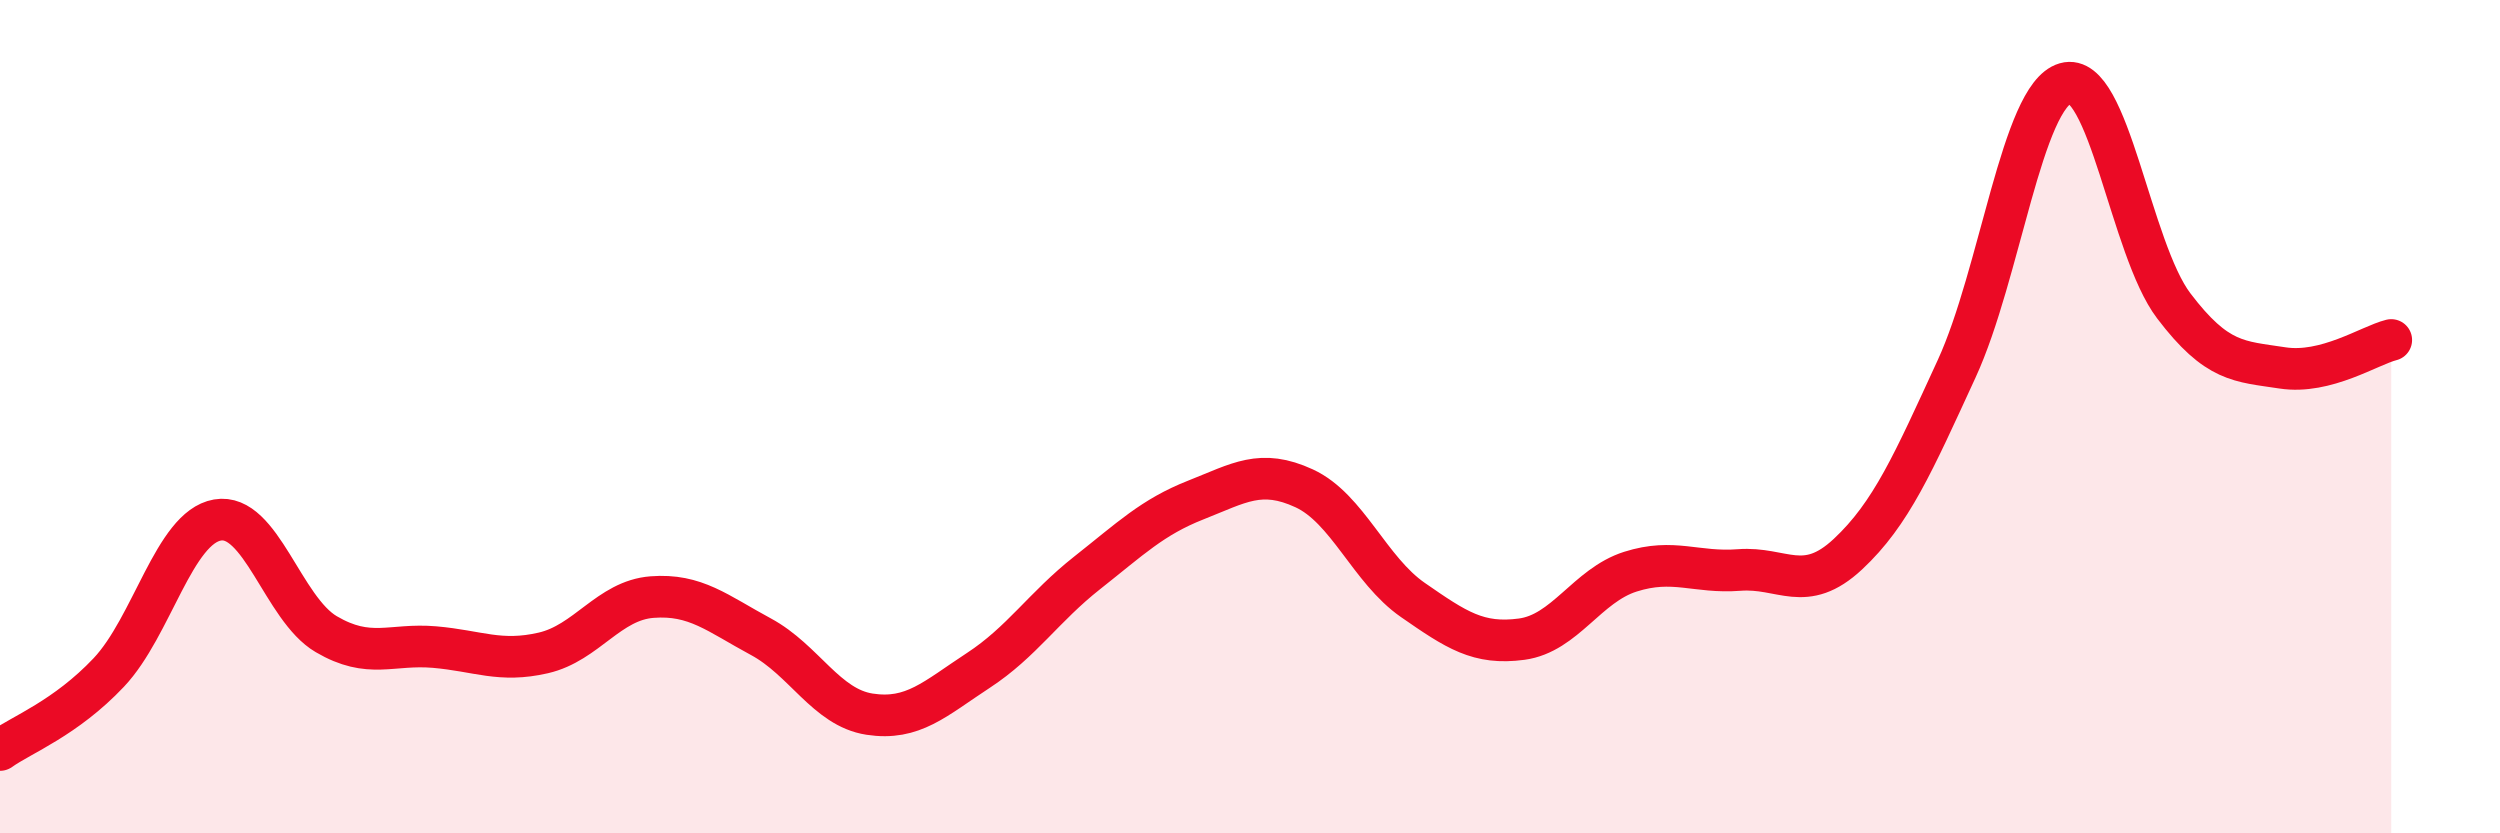 
    <svg width="60" height="20" viewBox="0 0 60 20" xmlns="http://www.w3.org/2000/svg">
      <path
        d="M 0,18 C 0.52,17.63 1.57,17.24 2.61,16.14 C 3.65,15.04 4.18,12.66 5.22,12.48 C 6.26,12.3 6.79,14.61 7.83,15.22 C 8.87,15.83 9.39,15.44 10.43,15.53 C 11.47,15.62 12,15.91 13.04,15.67 C 14.08,15.43 14.61,14.41 15.65,14.33 C 16.69,14.25 17.22,14.72 18.26,15.28 C 19.3,15.84 19.83,16.98 20.87,17.14 C 21.91,17.3 22.44,16.77 23.48,16.09 C 24.52,15.41 25.05,14.57 26.09,13.75 C 27.13,12.93 27.66,12.41 28.7,12 C 29.74,11.59 30.26,11.24 31.3,11.72 C 32.34,12.2 32.87,13.68 33.91,14.4 C 34.95,15.12 35.48,15.48 36.52,15.34 C 37.56,15.2 38.09,14.05 39.13,13.72 C 40.17,13.39 40.7,13.76 41.74,13.68 C 42.78,13.6 43.31,14.27 44.35,13.3 C 45.39,12.33 45.92,11.11 46.96,8.85 C 48,6.59 48.53,2.3 49.57,2 C 50.61,1.7 51.13,5.97 52.17,7.34 C 53.21,8.71 53.74,8.67 54.78,8.83 C 55.82,8.99 56.87,8.29 57.39,8.16L57.39 20L0 20Z"
        fill="#EB0A25"
        opacity="0.1"
        stroke-linecap="round"
        stroke-linejoin="round"
      />
      <path
        d="M 0,18 C 0.52,17.63 1.57,17.24 2.61,16.14 C 3.65,15.04 4.18,12.66 5.22,12.48 C 6.26,12.3 6.79,14.61 7.83,15.22 C 8.87,15.83 9.39,15.44 10.43,15.53 C 11.47,15.62 12,15.91 13.04,15.67 C 14.08,15.43 14.61,14.41 15.65,14.33 C 16.69,14.25 17.22,14.72 18.26,15.28 C 19.3,15.84 19.83,16.98 20.87,17.14 C 21.91,17.3 22.44,16.77 23.48,16.09 C 24.52,15.41 25.05,14.57 26.09,13.75 C 27.13,12.93 27.66,12.41 28.7,12 C 29.74,11.59 30.26,11.24 31.3,11.72 C 32.34,12.2 32.87,13.68 33.91,14.4 C 34.95,15.12 35.48,15.48 36.52,15.34 C 37.56,15.2 38.09,14.05 39.13,13.72 C 40.17,13.39 40.7,13.76 41.74,13.68 C 42.78,13.6 43.31,14.27 44.35,13.3 C 45.39,12.33 45.92,11.11 46.96,8.85 C 48,6.59 48.53,2.3 49.57,2 C 50.61,1.7 51.13,5.97 52.17,7.34 C 53.21,8.71 53.74,8.67 54.78,8.83 C 55.82,8.99 56.87,8.29 57.39,8.16"
        stroke="#EB0A25"
        stroke-width="1"
        fill="none"
        stroke-linecap="round"
        stroke-linejoin="round"
      />
    </svg>
  